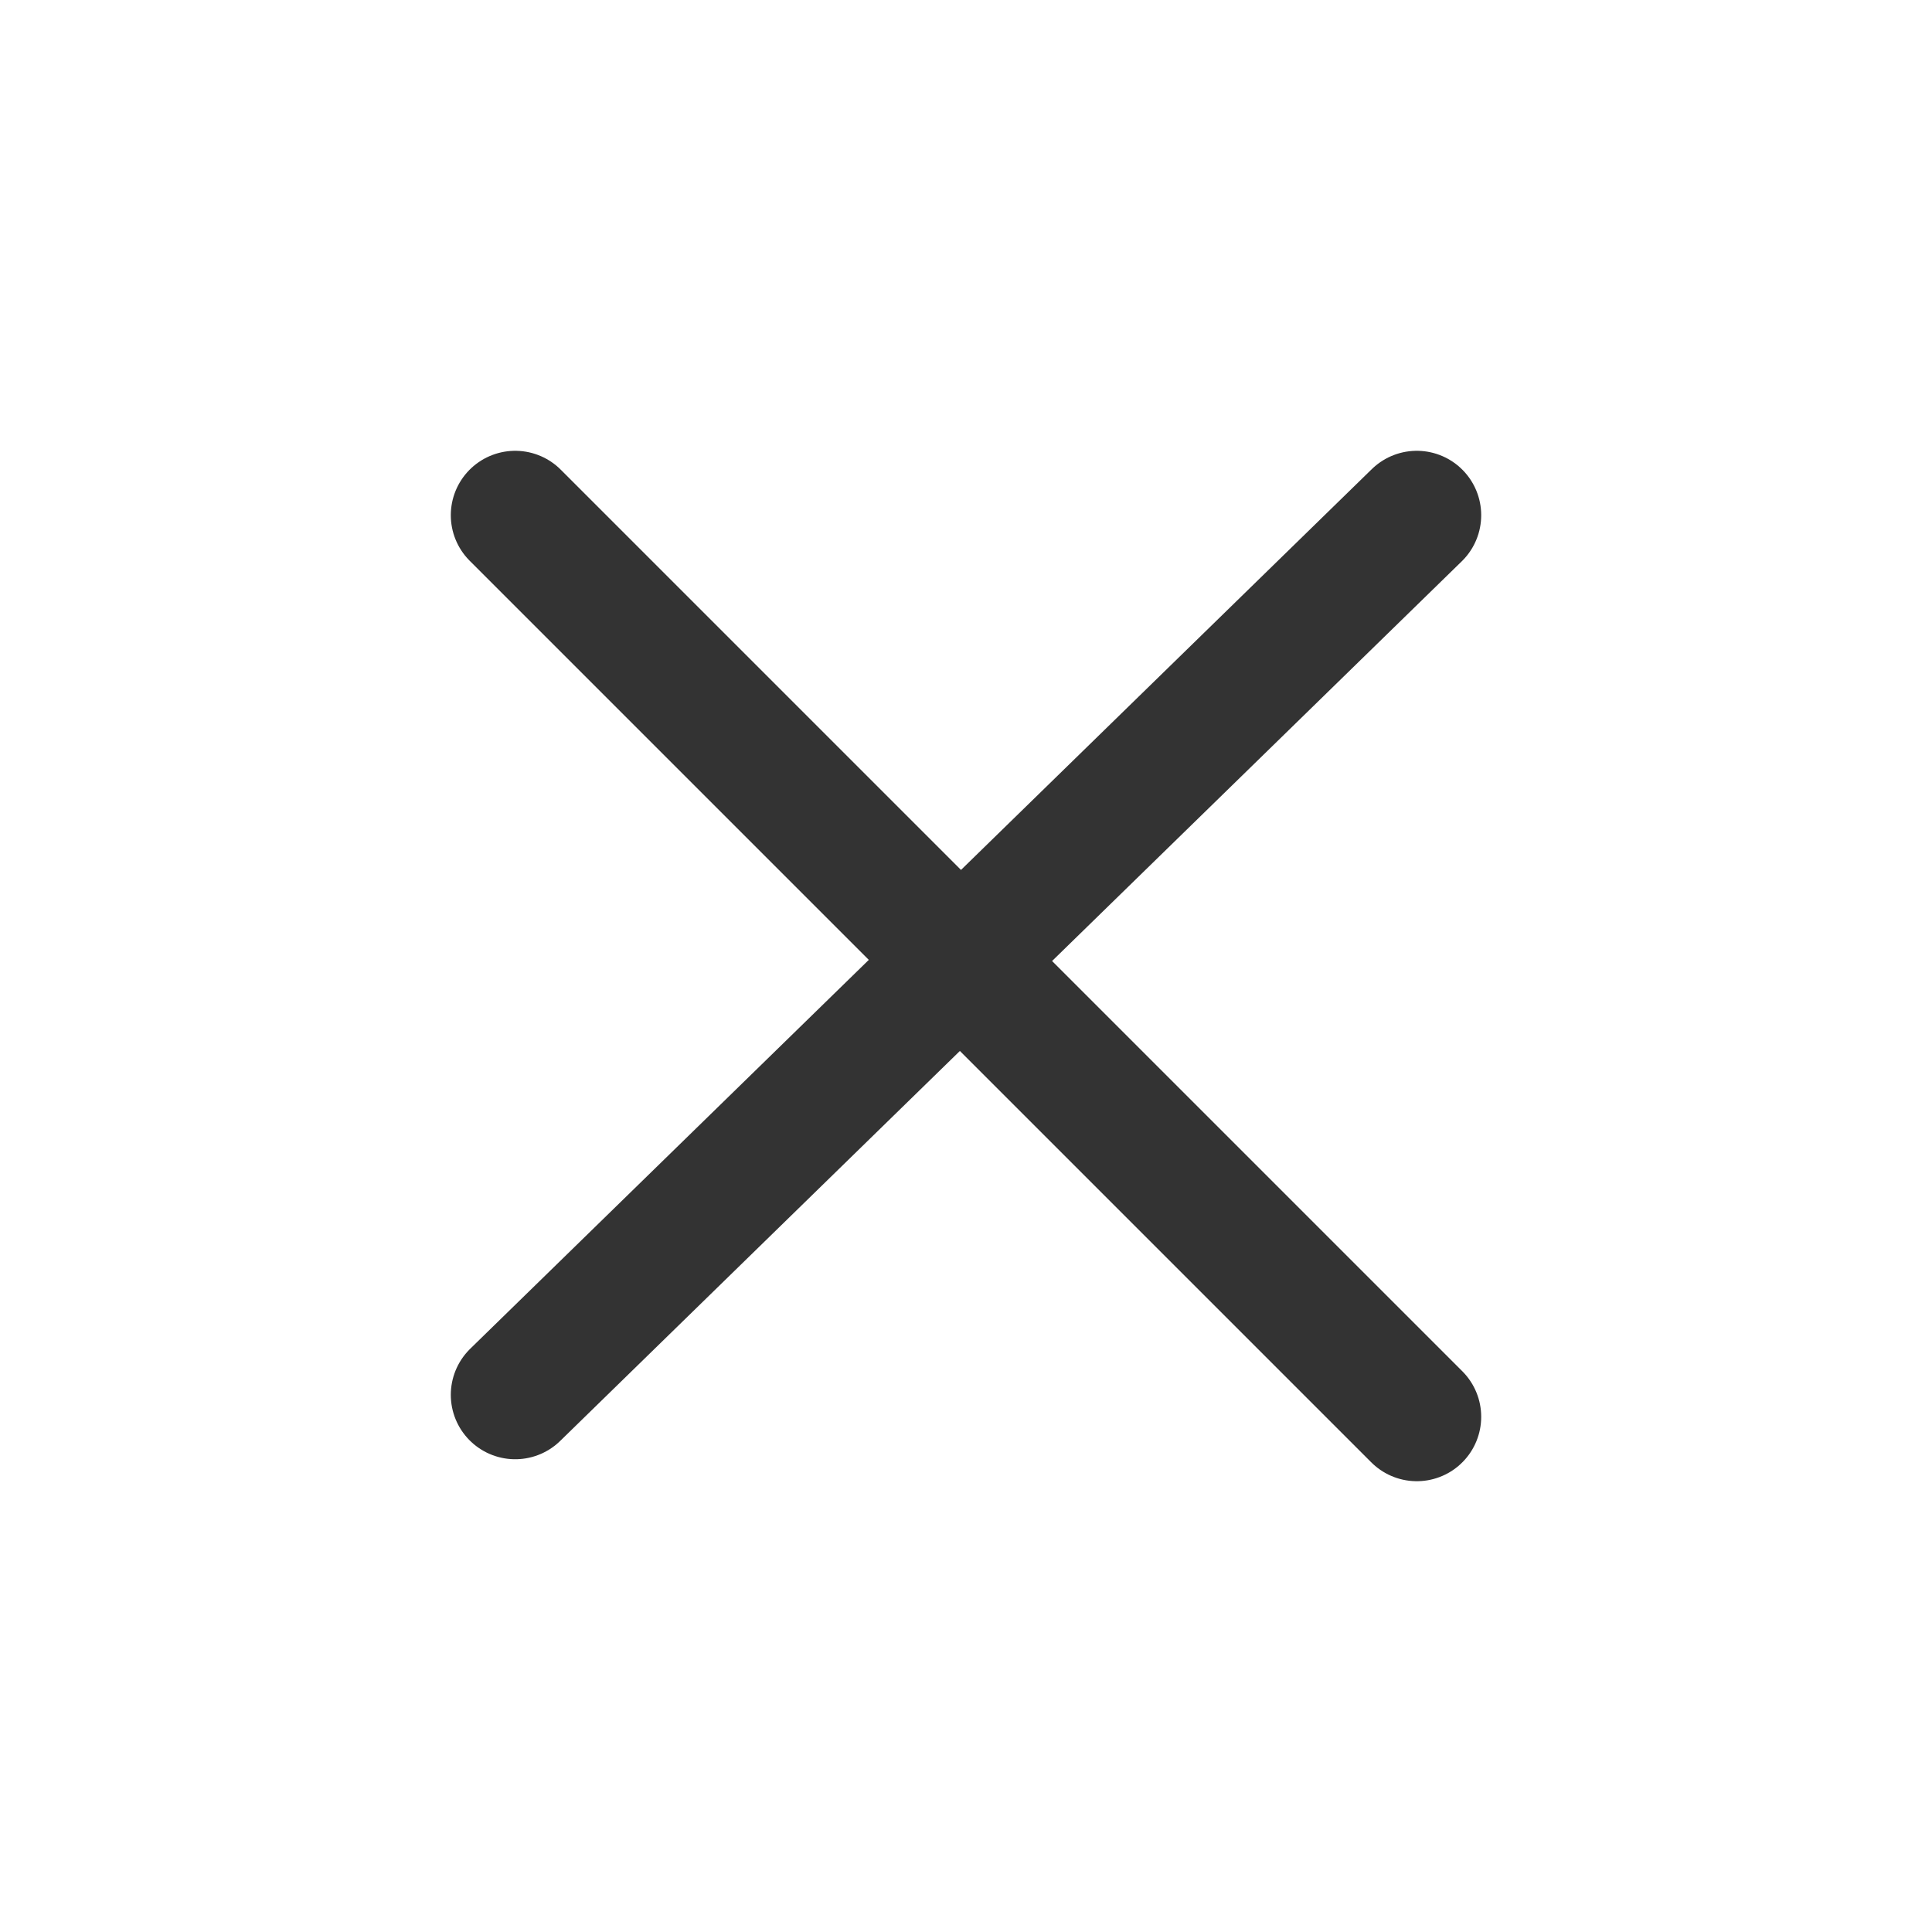<svg xmlns="http://www.w3.org/2000/svg" width="30" height="30" fill="none" viewBox="0 0 30 30"><path stroke="#333" stroke-linecap="round" stroke-linejoin="round" stroke-width="2" d="M8 21.659 22 8M8 8l14 14"/></svg>